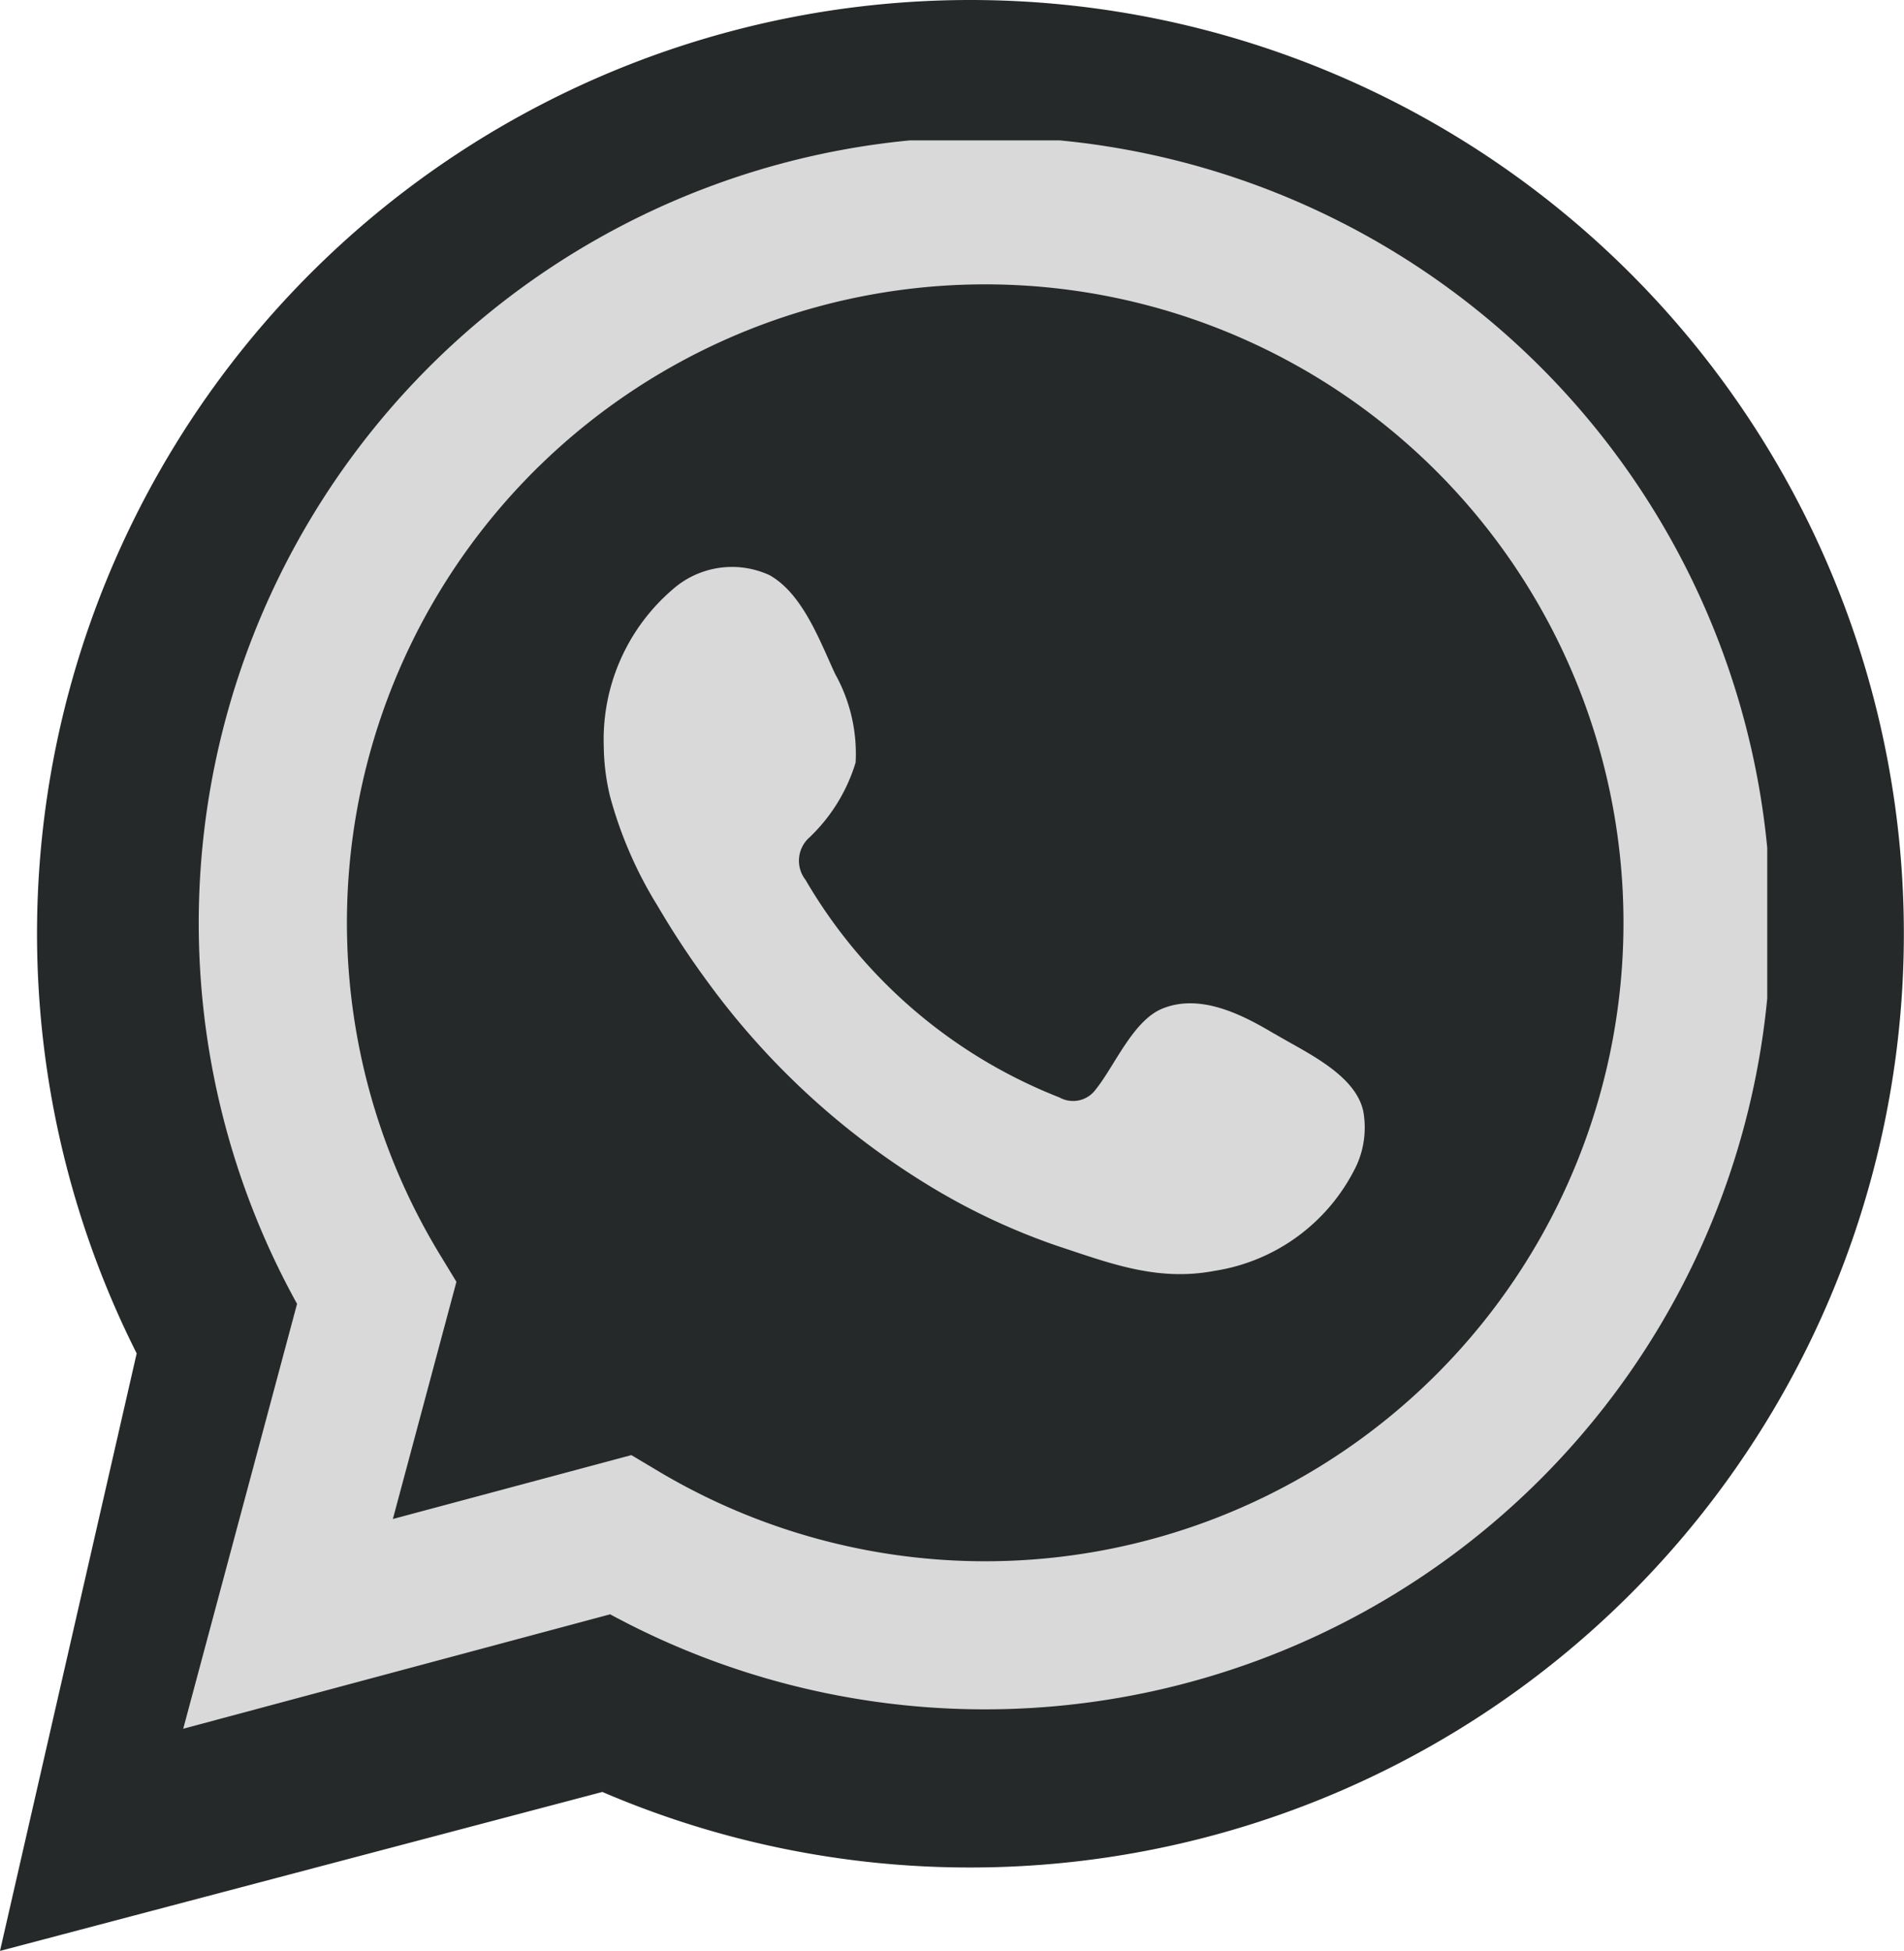 <svg xmlns="http://www.w3.org/2000/svg" xmlns:xlink="http://www.w3.org/1999/xlink" width="64.947" height="66.529" viewBox="0 0 64.947 66.529"><defs><clipPath id="a"><rect width="54.032" height="54.164" fill="#d9d9d9"/></clipPath></defs><g transform="translate(1369 -94)"><path d="M33.1,0h0A31.839,31.839,0,0,0,4.662,46.153L0,66.529l20.547-5.421A31.739,31.739,0,0,0,33.1,63.684h0A31.842,31.842,0,0,0,33.1,0" transform="translate(-1369 94)" fill="#25292a" fill-rule="evenodd"/><g transform="translate(-1362.75 98.787)"><g transform="translate(0 0)" clip-path="url(#a)"><path d="M0,54.165,3.883,39.676a26.813,26.813,0,1,1,10.68,10.587Zm15.287-9.331.917.547A21.772,21.772,0,1,0,8.757,38l.562.924L7.151,47.013Z" transform="translate(0 0)" fill="#d9d9d9"/><path d="M39.5,32.773c-1.1-.659-2.534-1.394-3.831-.863-1,.407-1.631,1.965-2.275,2.761a.954.954,0,0,1-1.234.267A17.352,17.352,0,0,1,23.5,27.52a1.062,1.062,0,0,1,.134-1.45,5.861,5.861,0,0,0,1.574-2.554,5.586,5.586,0,0,0-.7-3.022c-.522-1.125-1.106-2.728-2.232-3.364a3.059,3.059,0,0,0-3.321.494,6.741,6.741,0,0,0-2.338,5.341,7.589,7.589,0,0,0,.211,1.695,14.036,14.036,0,0,0,1.626,3.748,29.554,29.554,0,0,0,1.7,2.581,26.185,26.185,0,0,0,7.362,6.836,22.277,22.277,0,0,0,4.592,2.183c1.8.595,3.4,1.213,5.344.844A6.468,6.468,0,0,0,42.3,37.246a3.13,3.13,0,0,0,.224-1.84c-.276-1.266-1.992-2.02-3.016-2.633" transform="translate(-2.272 -2.301)" fill="#d9d9d9" fill-rule="evenodd"/></g></g></g></svg>